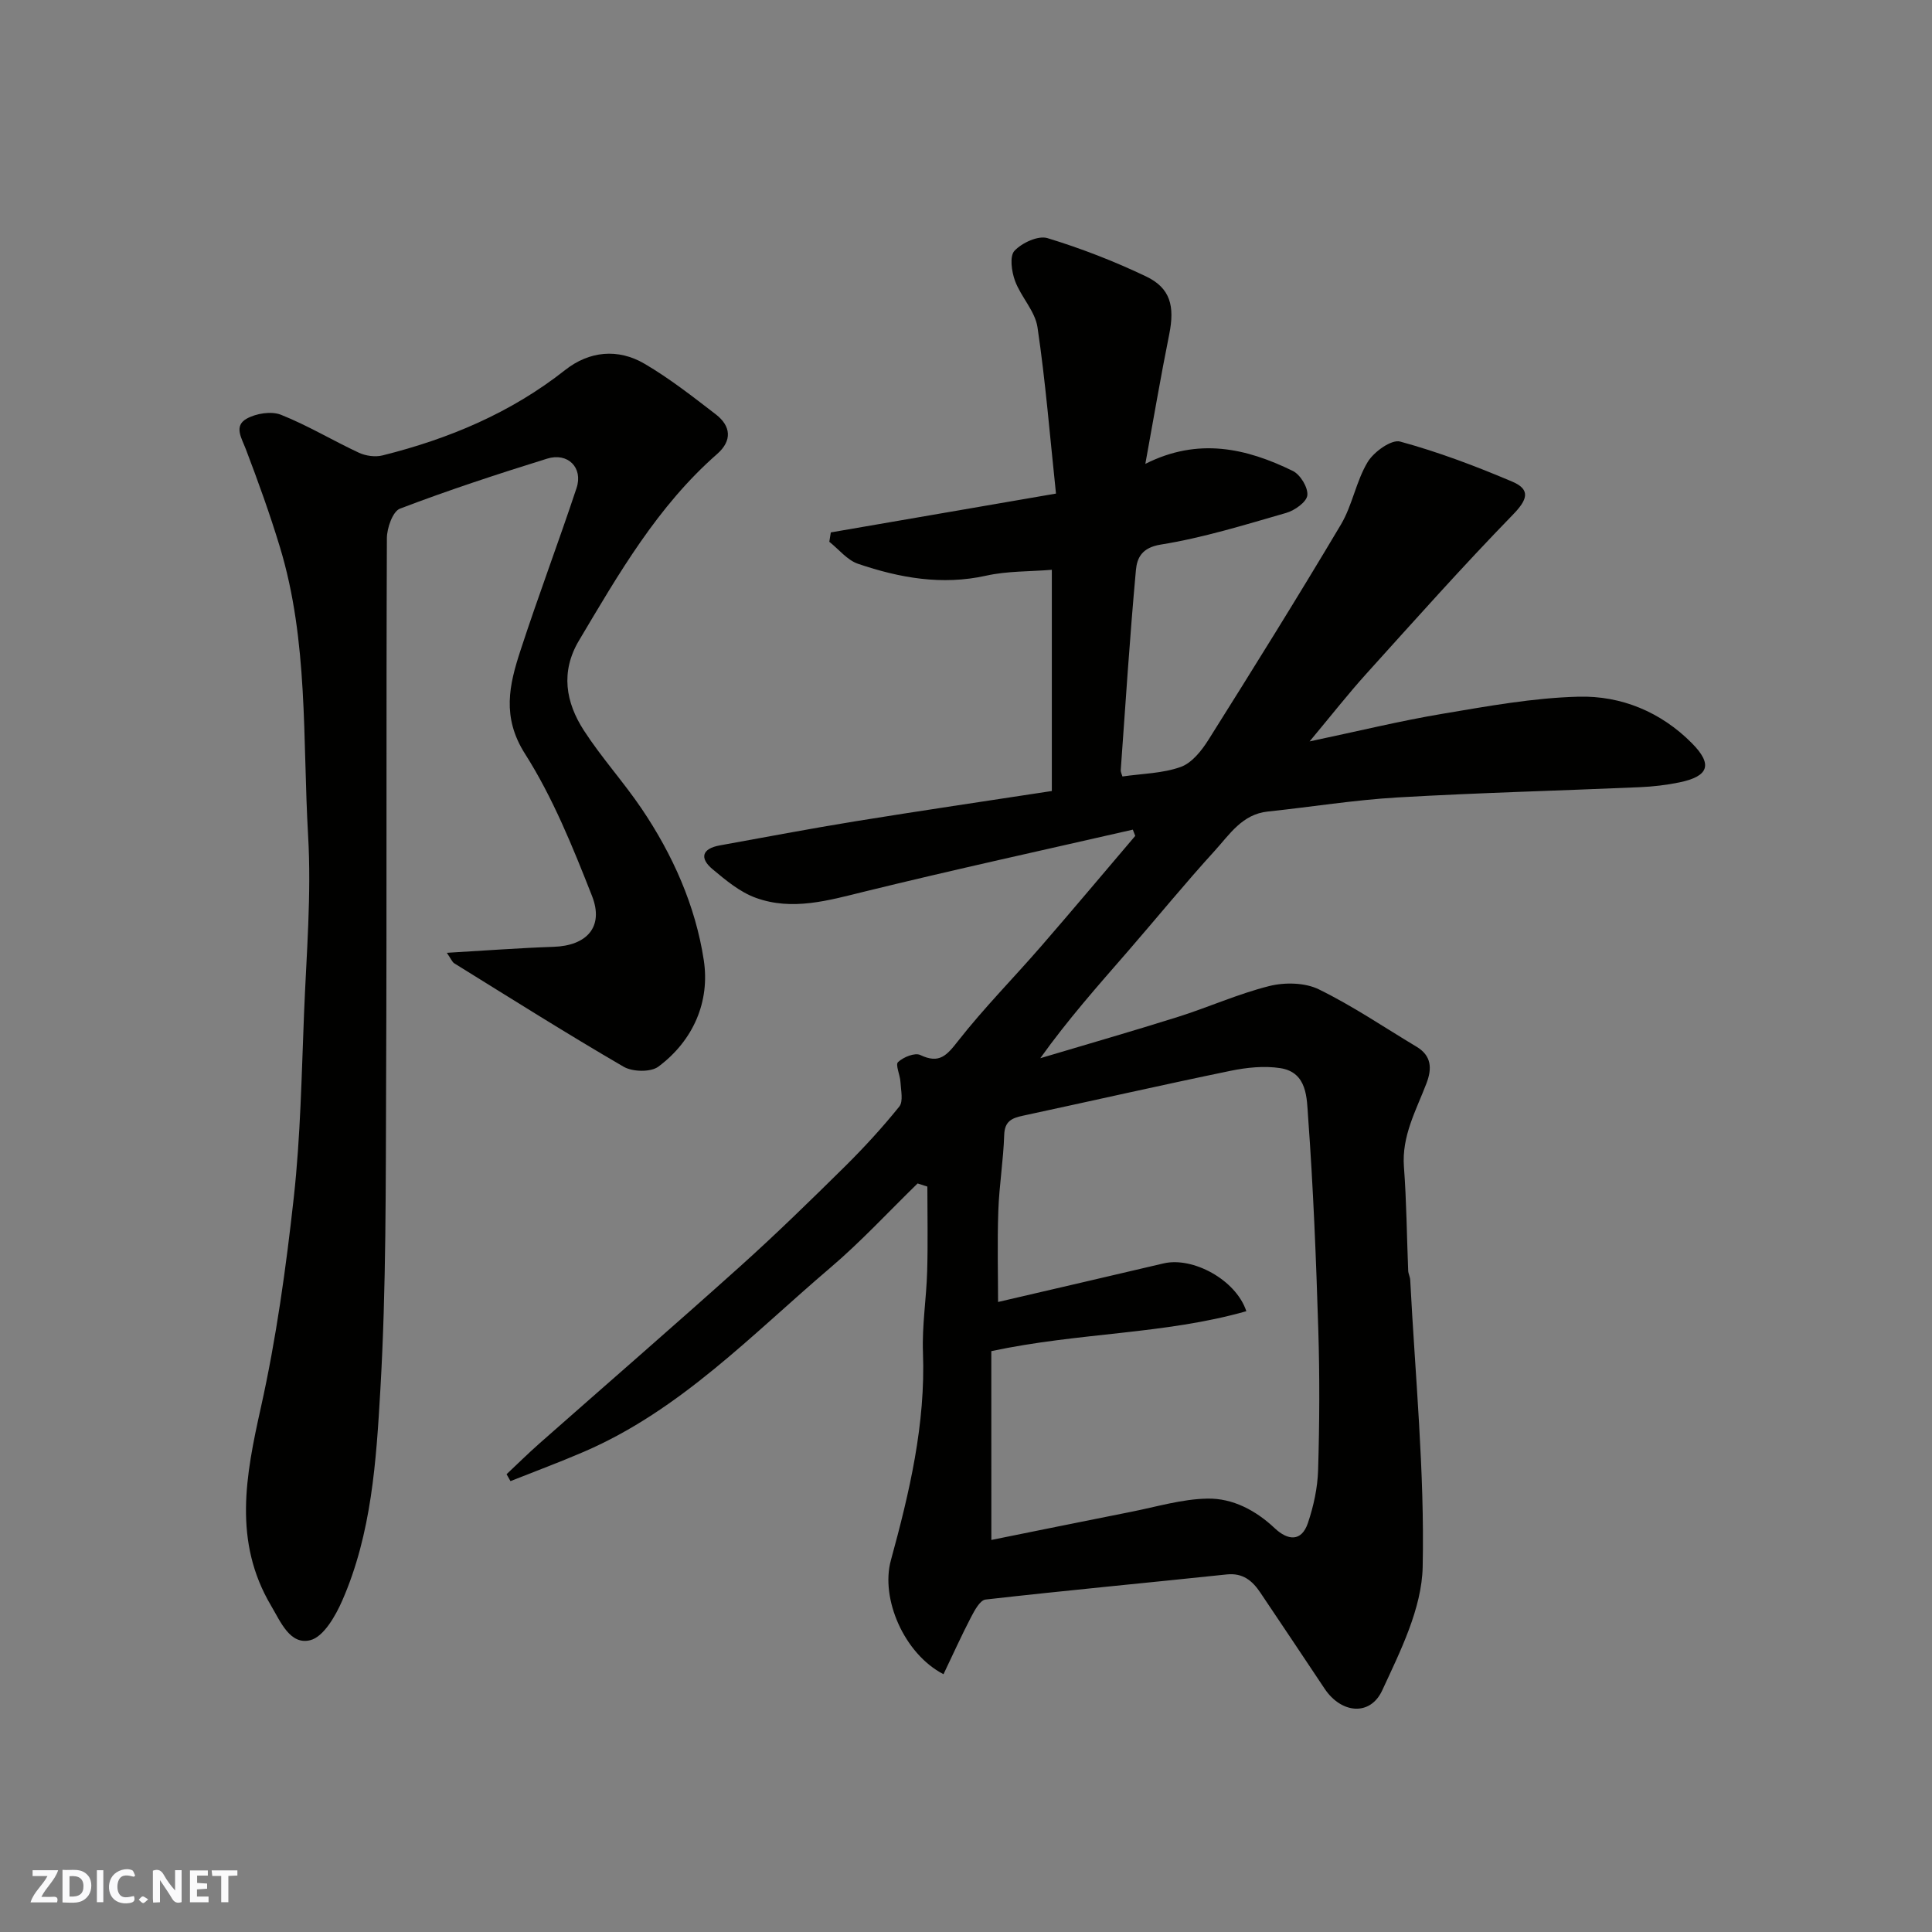 <svg enable-background="new 0 0 400 400" viewBox="0 0 400 400" xmlns="http://www.w3.org/2000/svg"><rect x="0" y="0" width="400" height="400" fill="#808080" stroke="none"/><g fill="#fafafb"><path d="m37.59 393.81c-.92.31-1.52.05-2-.78-.7-1.2-1.52-2.34-2.47-3.78v4.59c-.55.03-.95.05-1.41.07-.03-.37-.06-.64-.06-.91 0-1.91 0-3.81 0-5.7 1.13-.41 1.77-.03 2.29.91.62 1.11 1.38 2.14 2.31 3.19v-4.2h1.35v6.61z"/><path d="m12.94 393.88v-6.75c1.9.19 3.93-.54 5.37 1.29.8 1.01.78 2.88.03 3.97-1.37 1.97-3.4 1.51-5.4 1.49m1.45-1.22c2.04.12 2.92-.58 2.89-2.21-.03-1.51-.98-2.19-2.89-2z"/><path d="m11.81 393.87h-5.49c.68-2.18 2.47-3.48 3.51-5.45h-3.08v-1.21h5.29c-.71 2.13-2.44 3.48-3.47 5.51.86 0 1.63.04 2.39-.01.79-.05 1.14.21.85 1.16"/><path d="m39.33 393.86v-6.61h3.7v1.07h-2.22v1.52c.68.04 1.34.09 2.07.13v1.07c-.72.05-1.38.09-2.1.14v1.48h2.4v1.19h-3.85z"/><path d="m27.71 388.56c-1.15-.3-2.46-.61-3.1.64-.37.73-.41 1.93-.06 2.67.63 1.35 1.99.93 3.17.68.35.94-.01 1.32-.93 1.46-1.62.25-3.05-.27-3.76-1.48-.73-1.24-.6-3.03.31-4.17.88-1.11 2.71-1.7 4-1.16.32.13.44.74.65 1.12-.1.08-.19.16-.28.24"/><path d="m49.15 387.24v1.07c-.59.02-1.17.05-1.87.08v5.44h-1.48v-5.44h-1.85c-.05-.4-.08-.73-.13-1.15z"/><path d="m20.06 387.21h1.33v6.62h-1.33z"/><path d="m30.68 393.25c-.49.38-.8.79-1.05.76-.32-.05-.6-.45-.9-.7.26-.24.51-.64.8-.67.29-.04.62.3 1.15.61"/></g><path d="m195.34 346.63c-8.22-4.27-13.05-15.71-10.9-23.56 3.86-14.1 7.2-28.24 6.65-43.05-.21-5.58.71-11.2.87-16.8.17-5.85.04-11.7.04-17.55-.67-.22-1.35-.43-2.02-.65-6.01 5.85-11.72 12.05-18.09 17.47-16.19 13.78-31 29.48-51.04 38.1-5 2.15-10.1 4.05-15.16 6.06-.27-.48-.54-.95-.81-1.43 2.28-2.14 4.5-4.34 6.85-6.41 13.84-12.21 27.79-24.3 41.52-36.63 7.4-6.65 14.53-13.61 21.61-20.6 3.99-3.95 7.81-8.11 11.33-12.48.86-1.08.33-3.37.24-5.09-.07-1.43-1.09-3.57-.5-4.12 1.11-1.03 3.49-2 4.61-1.46 3.92 1.87 5.45.12 7.79-2.87 5.38-6.87 11.56-13.11 17.29-19.72 6.54-7.54 12.95-15.18 19.42-22.78-.17-.43-.33-.86-.5-1.29-18.5 4.23-37.04 8.28-55.46 12.8-7.57 1.86-15.05 4.07-22.64 1.3-3.26-1.19-6.17-3.62-8.9-5.9-2.78-2.32-2.18-4.28 1.49-4.94 9.31-1.68 18.6-3.45 27.93-4.97 13.53-2.19 27.08-4.19 40.81-6.29 0-15.15 0-30.09 0-45.8-4.6.38-9.2.24-13.56 1.21-9.2 2.05-17.96.47-26.56-2.45-2.24-.76-3.98-3-5.95-4.56.1-.65.21-1.29.31-1.94 15.26-2.63 30.53-5.27 46.62-8.04-1.27-12-2.17-23.27-3.83-34.44-.5-3.35-3.42-6.27-4.65-9.6-.71-1.92-1.16-5.12-.11-6.23 1.55-1.65 4.9-3.2 6.82-2.62 6.97 2.12 13.84 4.79 20.42 7.93 5.06 2.42 5.96 6.17 4.8 11.97-1.77 8.77-3.26 17.6-4.95 26.84 10.94-5.52 20.89-3.25 30.53 1.46 1.56.76 3.18 3.43 3.01 5.04-.14 1.39-2.61 3.14-4.37 3.65-8.59 2.47-17.19 5.15-25.98 6.56-3.94.63-4.91 2.79-5.14 5.27-1.26 13.78-2.15 27.59-3.14 41.39-.03.46.24.94.35 1.35 4.09-.59 8.31-.63 12.06-1.97 2.31-.82 4.33-3.37 5.74-5.61 9.29-14.77 18.52-29.59 27.44-44.59 2.37-3.99 3.13-8.95 5.53-12.93 1.27-2.11 4.92-4.73 6.72-4.24 7.91 2.16 15.65 5.08 23.22 8.3 3.92 1.66 3.09 3.8.12 6.85-10.41 10.7-20.35 21.87-30.36 32.95-3.72 4.12-7.15 8.5-11.72 13.98 10.19-2.15 18.8-4.26 27.52-5.72 9.34-1.57 18.77-3.3 28.2-3.54 8.81-.22 17 3.15 23.42 9.62 4.35 4.39 3.55 6.85-2.55 8.12-2.7.56-5.49.88-8.25 1-16.7.73-33.42 1.15-50.1 2.12-8.99.52-17.93 1.98-26.9 2.92-5.29.55-7.91 4.75-10.97 8.11-6.2 6.8-12.03 13.95-18.07 20.91-6.13 7.05-12.34 14.04-18.06 22.05 9.5-2.84 19.03-5.57 28.49-8.55 6.35-2 12.48-4.78 18.92-6.39 3.21-.8 7.37-.73 10.25.68 7 3.42 13.51 7.85 20.22 11.87 3.13 1.87 3.25 4.5 2.08 7.58-2.14 5.61-5.16 10.91-4.67 17.32.54 7.15.59 14.33.88 21.49.03.64.39 1.27.42 1.91 1.02 19.8 3 39.63 2.58 59.4-.18 8.62-4.61 17.44-8.38 25.58-2.51 5.42-8.51 4.77-11.92-.35-4.43-6.64-8.86-13.29-13.32-19.91-1.64-2.44-3.6-4.1-6.94-3.75-16.65 1.76-33.32 3.31-49.95 5.2-1.13.13-2.26 2.23-2.99 3.63-1.97 3.78-3.73 7.69-5.71 11.83zm9.91-27.8c9.19-1.85 19.05-3.87 28.92-5.82 5.26-1.04 10.54-2.65 15.83-2.74 5.23-.09 9.99 2.43 13.94 6.15 2.65 2.49 5.5 2.88 6.85-1.1 1.18-3.5 2-7.28 2.11-10.96.29-9.66.34-19.33.04-28.99-.45-14.7-1.04-29.41-2.11-44.08-.28-3.84-.11-9.25-5.73-10.14-3.34-.52-6.97-.14-10.33.55-14.35 2.96-28.63 6.21-42.96 9.29-2.28.49-3.81 1.1-3.9 3.99-.17 5.25-1.04 10.47-1.22 15.72-.23 6.67-.05 13.36-.05 18.86 11.28-2.63 22.79-5.28 34.28-7.99 5.99-1.41 14.95 3.35 17.12 9.9-16.91 4.82-34.6 4.38-52.8 8.27.01 12.78.01 25.86.01 39.09z" fill="#010100"/><path d="m92.51 197.27c7.94-.46 15-1 22.08-1.24 6.9-.22 10.51-4.13 7.97-10.56-3.97-10.09-8.1-20.34-13.88-29.43-4.82-7.59-3.25-14.25-.93-21.34 3.68-11.28 7.88-22.4 11.62-33.66 1.39-4.2-1.79-7.42-6.1-6.08-10.24 3.18-20.44 6.53-30.46 10.35-1.5.57-2.7 4-2.71 6.12-.16 37.5 0 75-.16 112.49-.09 21.27.04 42.57-1.19 63.79-.85 14.75-1.81 29.79-7.89 43.67-1.4 3.2-3.86 7.5-6.61 8.2-4.18 1.06-6.14-3.78-8.11-7.11-7.91-13.33-5.27-26.96-2.13-41.06 3.19-14.31 5.21-28.94 6.82-43.53 1.39-12.62 1.61-25.38 2.12-38.09.49-12.26 1.55-24.58.84-36.79-1.15-19.97.08-40.25-5.84-59.74-2.07-6.83-4.5-13.56-7.04-20.23-.88-2.32-2.55-4.81.13-6.33 1.96-1.11 5.12-1.62 7.12-.83 5.54 2.2 10.71 5.33 16.14 7.86 1.43.66 3.38.94 4.89.56 13.74-3.43 26.57-8.8 37.83-17.69 4.96-3.91 10.91-4.52 16.42-1.29 5.19 3.04 9.97 6.79 14.75 10.47 3.17 2.44 3.43 5.46.28 8.22-12.33 10.8-20.36 24.76-28.59 38.6-3.87 6.5-2.76 12.81 1.01 18.64 3.63 5.61 8.19 10.63 11.94 16.17 6.45 9.54 11.16 20.1 12.88 31.38 1.31 8.57-2.15 16.63-9.39 22.04-1.59 1.19-5.35 1.1-7.2.03-11.83-6.88-23.42-14.2-35.06-21.41-.46-.29-.7-.97-1.55-2.18z" fill="#010100"/></svg>